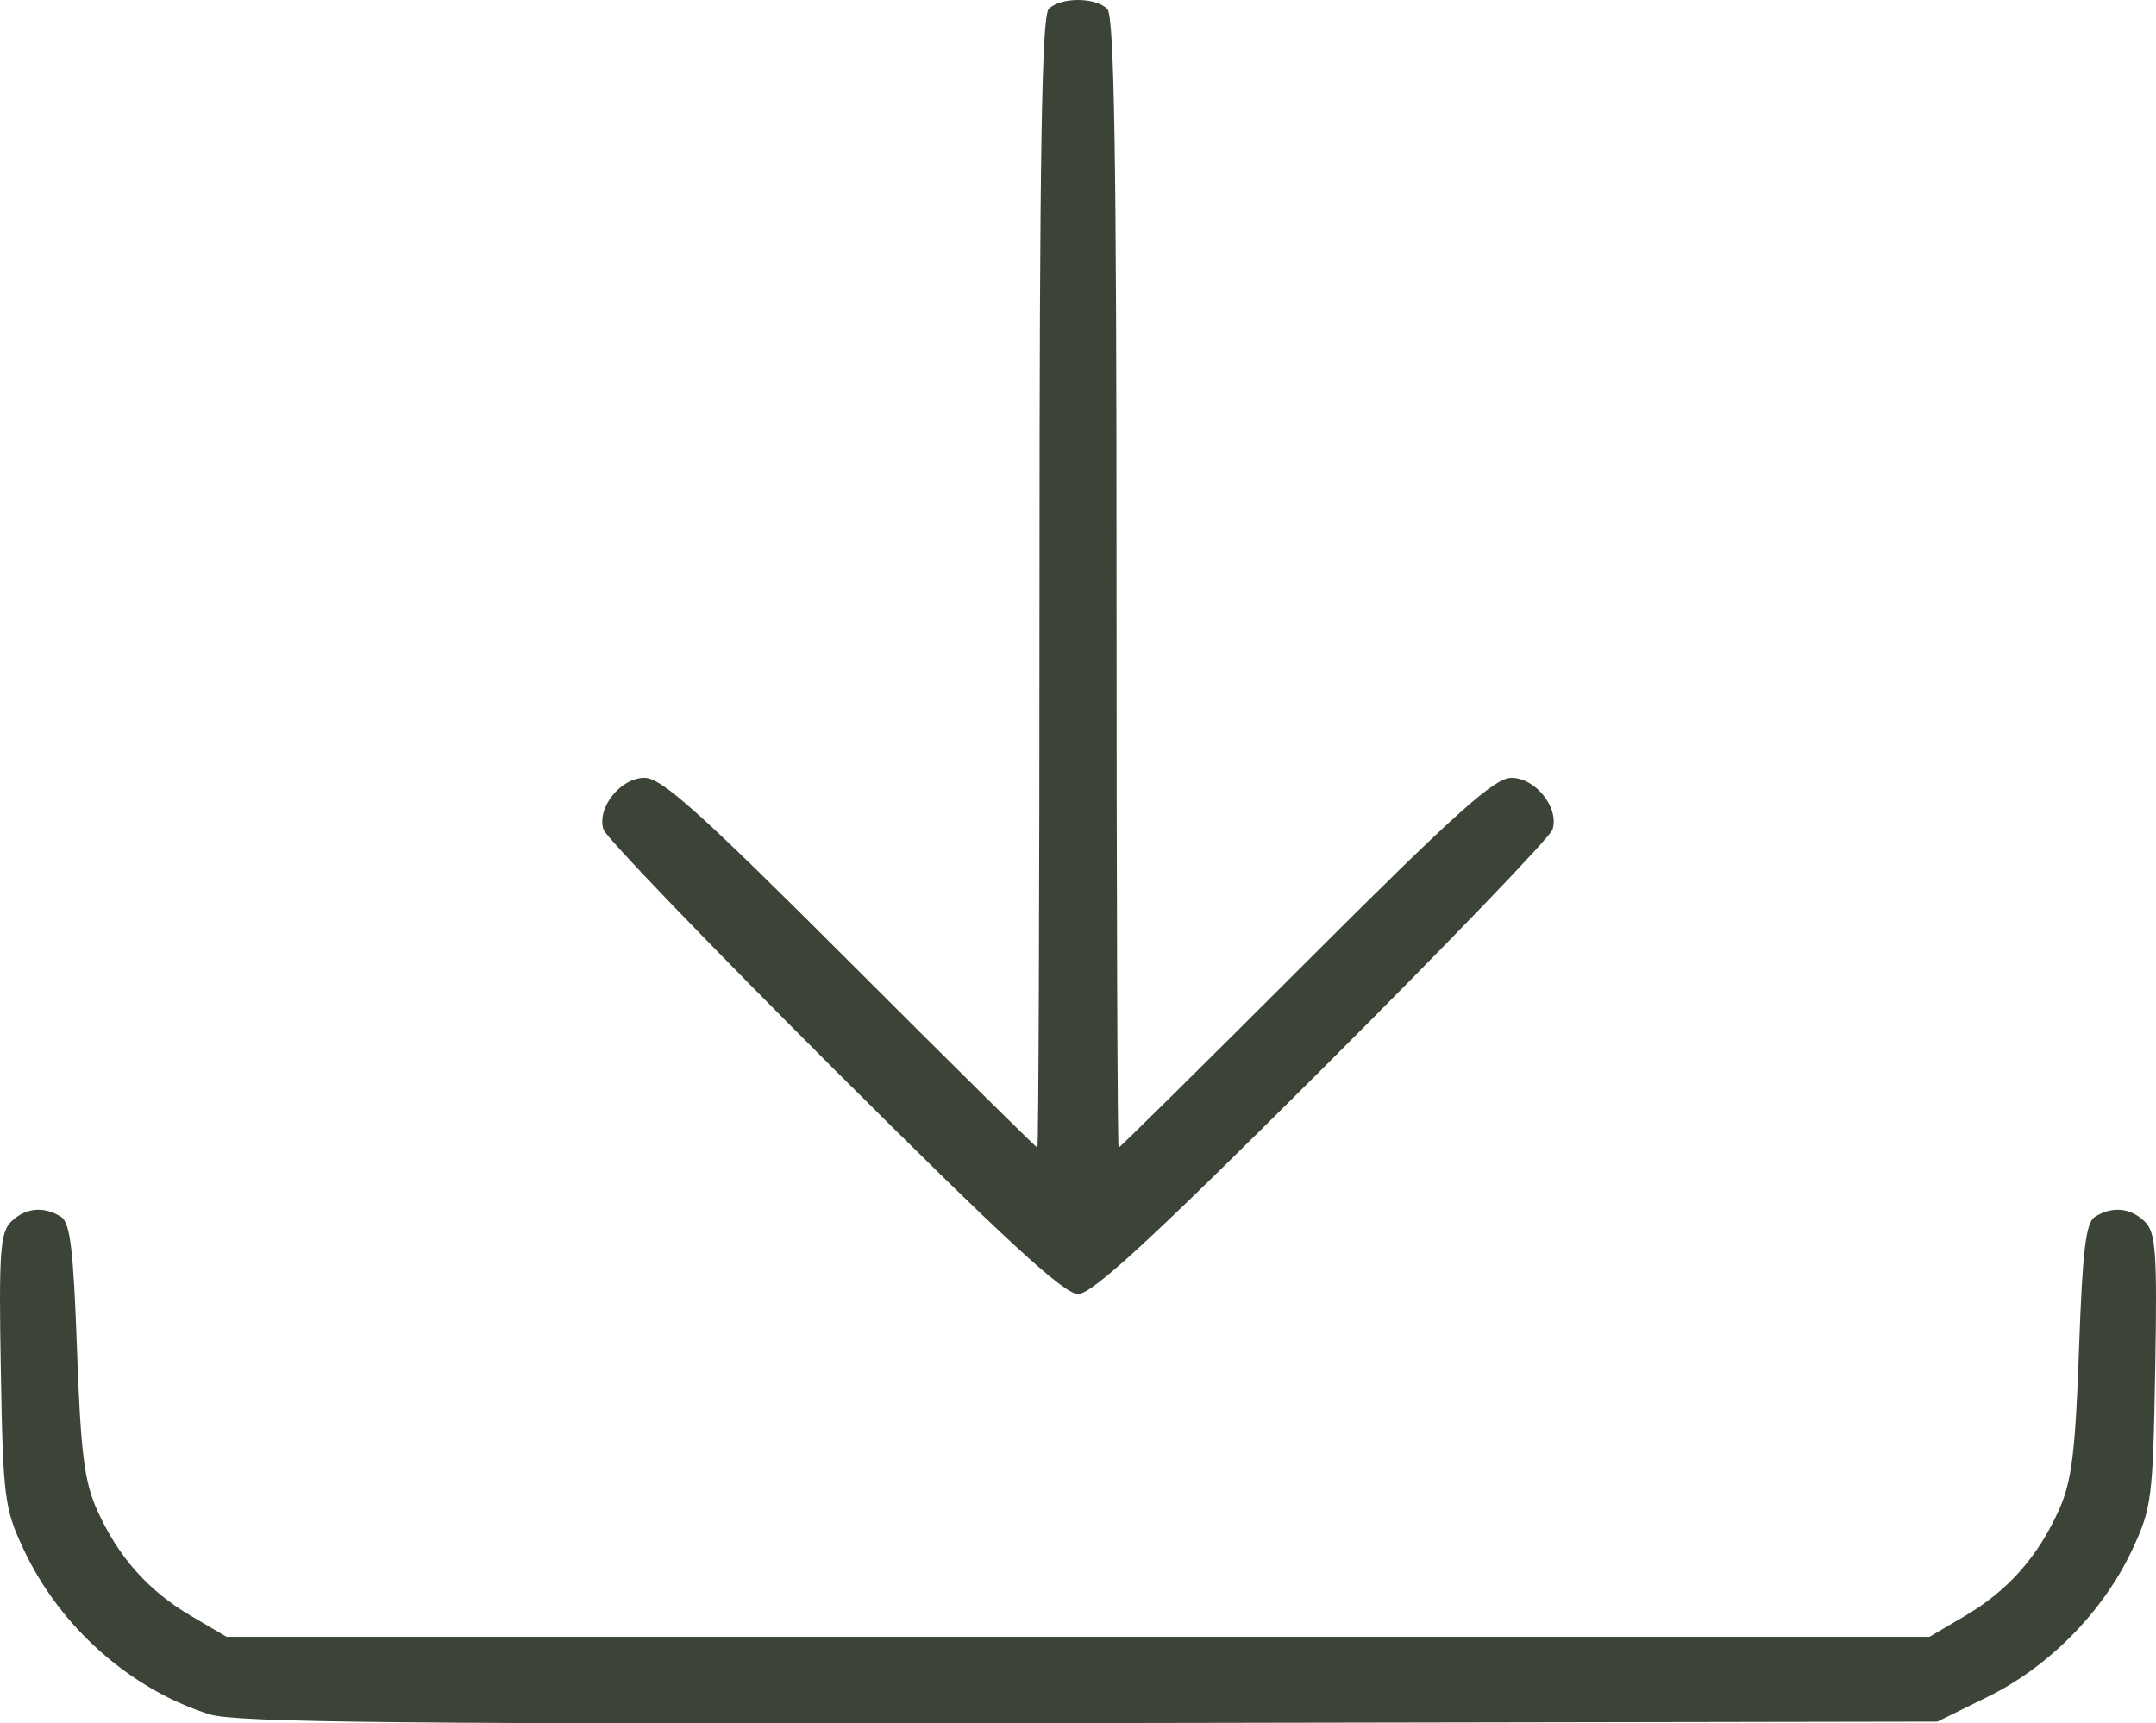 <?xml version="1.0" encoding="utf-8"?>
<!-- Generator: Adobe Illustrator 16.0.0, SVG Export Plug-In . SVG Version: 6.00 Build 0)  -->
<!DOCTYPE svg PUBLIC "-//W3C//DTD SVG 1.1//EN" "http://www.w3.org/Graphics/SVG/1.1/DTD/svg11.dtd">
<svg version="1.1"
	 id="svg5" xmlns:inkscape="http://www.inkscape.org/namespaces/inkscape" xmlns:sodipodi="http://sodipodi.sourceforge.net/DTD/sodipodi-0.dtd" xmlns:svg="http://www.w3.org/2000/svg" sodipodi:docname="icon-download.svg" inkscape:version="1.2.2 (732a01da63, 2022-12-09)"
	 xmlns="http://www.w3.org/2000/svg" xmlns:xlink="http://www.w3.org/1999/xlink" x="0px" y="0px" width="209.876px"
	 height="167.772px" viewBox="212.987 364.796 209.876 167.772" enable-background="new 212.987 364.796 209.876 167.772"
	 xml:space="preserve">

<g>
	<path fill="#3b4436" d="M233.39,531.685c-7.703-2.424-14.563-8.504-18.094-16.037c-1.886-4.023-2.008-4.982-2.229-17.469
		c-0.202-11.428-0.068-13.379,0.991-14.438c1.371-1.371,3.183-1.555,4.868-0.492c0.894,0.563,1.214,3.221,1.557,12.926
		c0.354,9.99,0.708,12.832,1.944,15.592c2.048,4.572,4.972,7.877,9.14,10.326l3.484,2.049h82.875H400.8l3.483-2.049
		c4.169-2.449,7.093-5.754,9.141-10.326c1.236-2.76,1.59-5.602,1.943-15.592c0.344-9.705,0.664-12.363,1.558-12.926
		c1.685-1.063,3.496-0.879,4.868,0.492c1.06,1.059,1.193,3.01,0.991,14.438c-0.222,12.512-0.341,13.439-2.244,17.5
		c-2.807,5.988-8.073,11.354-14.021,14.281l-4.938,2.432l-82.516,0.143C252.313,532.652,235.946,532.49,233.39,531.685z
		 M294.137,468.841c-12.084-12.061-22.167-22.539-22.404-23.287c-0.672-2.119,1.648-5.037,4.005-5.037
		c1.647,0,5.404,3.375,20.028,18c9.9,9.898,18.092,18,18.205,18c0.113,0,0.205-24.74,0.205-54.977c0-41.757,0.217-55.19,0.9-55.874
		c1.16-1.16,4.54-1.16,5.7,0c0.684,0.684,0.899,14.117,0.899,55.874c0,30.236,0.093,54.977,0.205,54.977s8.305-8.102,18.205-18
		c14.623-14.625,18.381-18,20.028-18c2.356,0,4.677,2.918,4.004,5.037c-0.237,0.748-10.319,11.227-22.403,23.287
		c-16.686,16.648-22.409,21.926-23.789,21.926C316.546,490.767,310.822,485.49,294.137,468.841z"/>
</g>
</svg>

